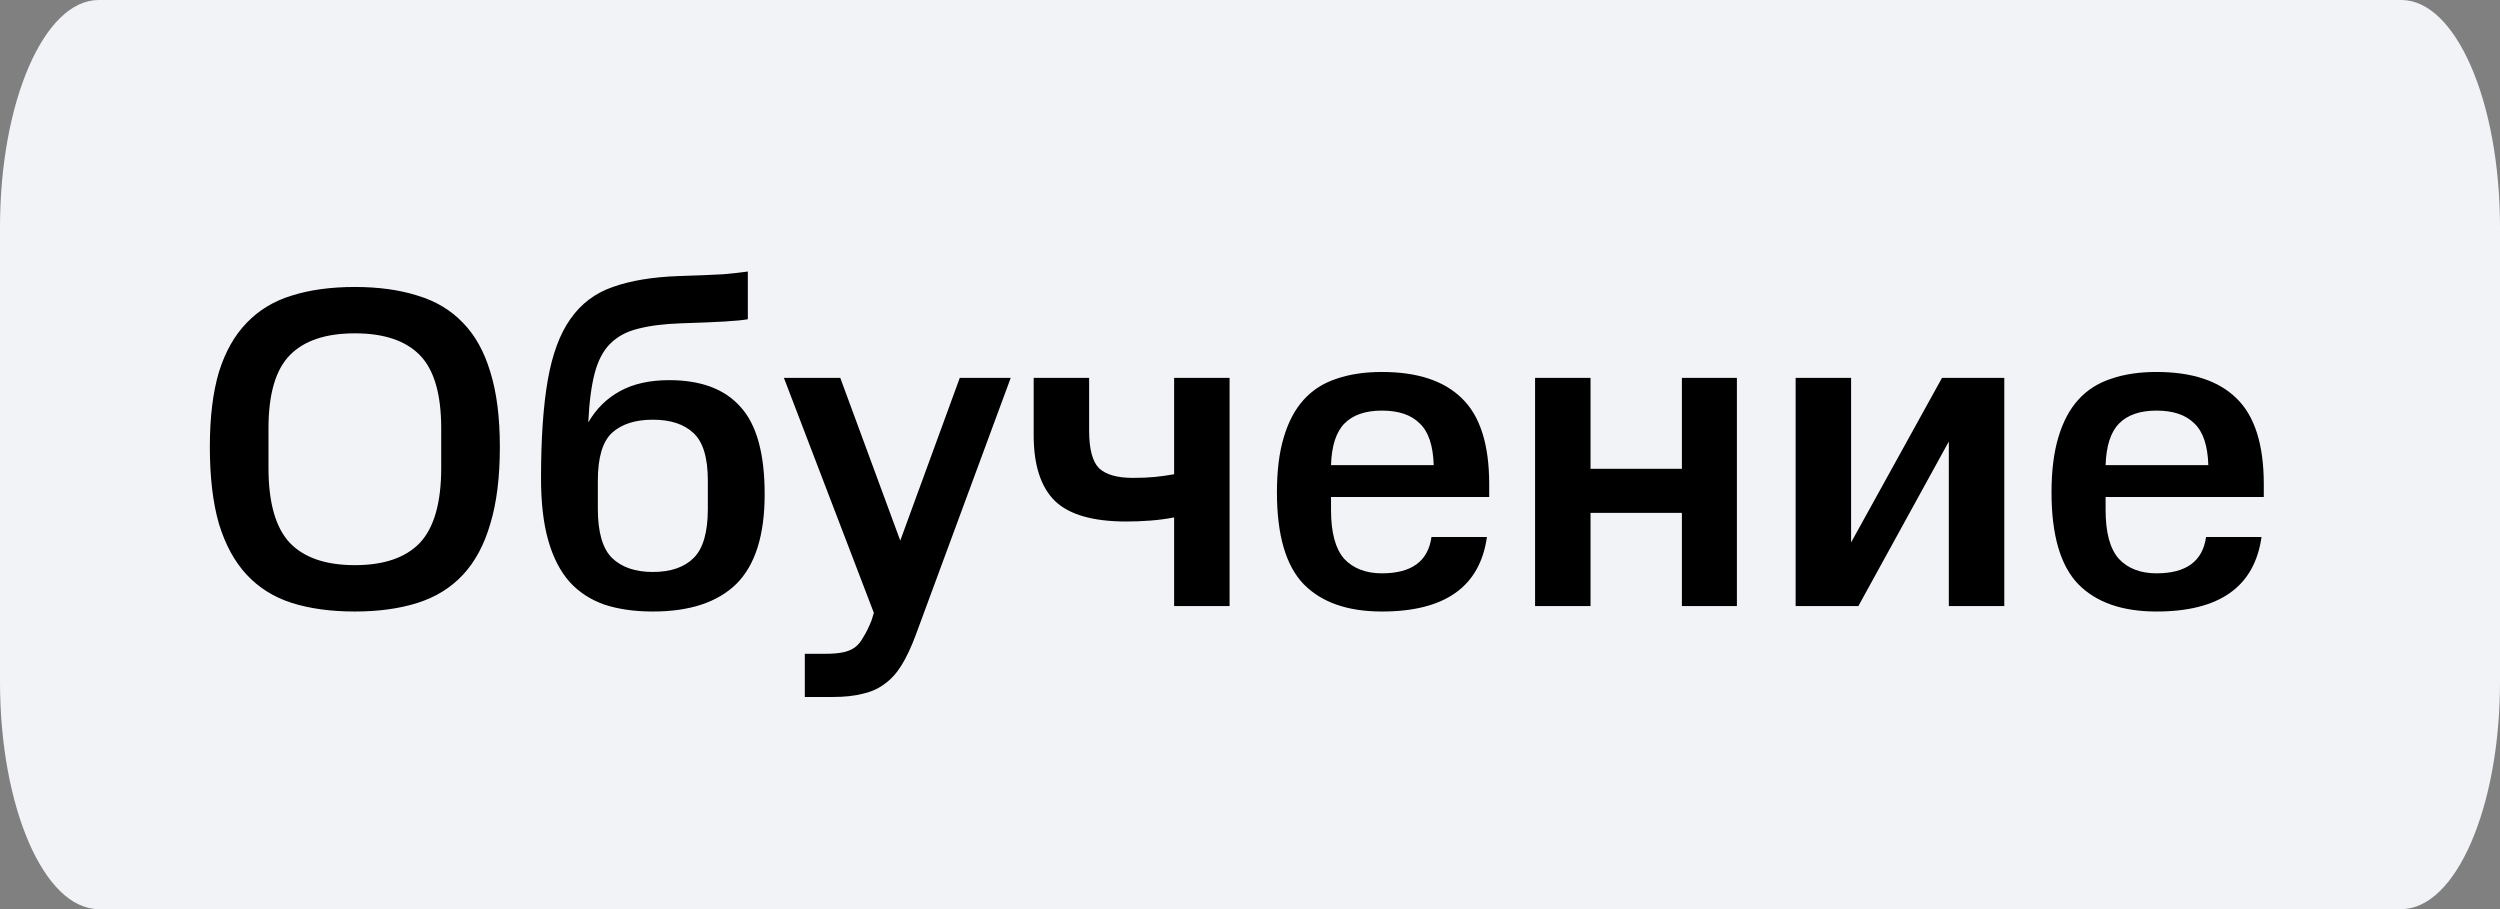 <?xml version="1.0" encoding="UTF-8"?> <svg xmlns="http://www.w3.org/2000/svg" width="66" height="24" viewBox="0 0 66 24" fill="none"><rect x="0" y="0" width="66" height="24" fill="#808080" stroke="none"/><path d="M63.395 0H2.605C1.166 0 0 2.686 0 6V18C0 21.314 1.166 24 2.605 24H63.395C64.834 24 66 21.314 66 18V6C66 2.686 64.834 0 63.395 0Z" fill="#F2F3F7"></path><path d="M11.648 11.308C11.648 10.404 11.46 9.76 11.084 9.376C10.708 8.992 10.136 8.8 9.368 8.8C8.6 8.8 8.028 8.992 7.652 9.376C7.276 9.76 7.088 10.404 7.088 11.308V12.352C7.088 13.272 7.276 13.932 7.652 14.332C8.028 14.724 8.6 14.92 9.368 14.92C10.136 14.92 10.708 14.724 11.084 14.332C11.46 13.932 11.648 13.272 11.648 12.352V11.308ZM5.54 11.8C5.54 11.016 5.62 10.356 5.78 9.82C5.948 9.284 6.192 8.852 6.512 8.524C6.832 8.188 7.228 7.948 7.7 7.804C8.18 7.652 8.736 7.576 9.368 7.576C9.992 7.576 10.544 7.652 11.024 7.804C11.504 7.948 11.904 8.188 12.224 8.524C12.544 8.852 12.784 9.284 12.944 9.82C13.112 10.356 13.196 11.016 13.196 11.8C13.196 12.6 13.112 13.276 12.944 13.828C12.784 14.38 12.544 14.828 12.224 15.172C11.904 15.516 11.504 15.764 11.024 15.916C10.544 16.068 9.992 16.144 9.368 16.144C8.736 16.144 8.18 16.068 7.7 15.916C7.228 15.764 6.832 15.516 6.512 15.172C6.192 14.828 5.948 14.38 5.78 13.828C5.62 13.276 5.54 12.6 5.54 11.8ZM14.283 12.628C14.283 11.572 14.343 10.704 14.463 10.024C14.583 9.344 14.783 8.808 15.063 8.416C15.343 8.016 15.715 7.736 16.179 7.576C16.651 7.408 17.231 7.312 17.919 7.288C18.431 7.272 18.823 7.256 19.095 7.24C19.367 7.216 19.583 7.192 19.743 7.168V8.428C19.607 8.452 19.403 8.472 19.131 8.488C18.859 8.504 18.471 8.52 17.967 8.536C17.519 8.552 17.143 8.6 16.839 8.68C16.543 8.752 16.299 8.884 16.107 9.076C15.923 9.26 15.787 9.52 15.699 9.856C15.611 10.192 15.555 10.624 15.531 11.152C15.739 10.792 16.019 10.516 16.371 10.324C16.723 10.132 17.155 10.036 17.667 10.036C18.507 10.036 19.135 10.272 19.551 10.744C19.975 11.208 20.187 11.976 20.187 13.048C20.187 14.128 19.939 14.916 19.443 15.412C18.947 15.9 18.211 16.144 17.235 16.144C16.755 16.144 16.331 16.084 15.963 15.964C15.595 15.836 15.287 15.636 15.039 15.364C14.791 15.084 14.603 14.72 14.475 14.272C14.347 13.824 14.283 13.276 14.283 12.628ZM18.687 12.688C18.687 12.08 18.559 11.66 18.303 11.428C18.055 11.196 17.699 11.08 17.235 11.08C16.771 11.08 16.411 11.196 16.155 11.428C15.907 11.66 15.783 12.08 15.783 12.688V13.432C15.783 14.048 15.907 14.48 16.155 14.728C16.411 14.976 16.771 15.1 17.235 15.1C17.707 15.1 18.067 14.976 18.315 14.728C18.563 14.48 18.687 14.048 18.687 13.432V12.688ZM22.183 9.976L23.767 14.272L25.338 9.976H26.683L24.174 16.768C24.055 17.088 23.93 17.352 23.802 17.56C23.674 17.768 23.526 17.932 23.358 18.052C23.191 18.18 22.994 18.268 22.77 18.316C22.555 18.372 22.294 18.4 21.991 18.4H21.247V17.26H21.787C21.971 17.26 22.122 17.248 22.242 17.224C22.37 17.2 22.479 17.156 22.567 17.092C22.654 17.028 22.73 16.936 22.794 16.816C22.866 16.704 22.939 16.556 23.011 16.372L23.07 16.18L20.695 9.976H22.183ZM30.997 13.66C30.789 13.7 30.577 13.728 30.361 13.744C30.145 13.76 29.937 13.768 29.737 13.768C28.857 13.768 28.229 13.588 27.853 13.228C27.477 12.86 27.289 12.28 27.289 11.488V9.976H28.753V11.368C28.753 11.856 28.841 12.188 29.017 12.364C29.201 12.532 29.497 12.616 29.905 12.616C30.129 12.616 30.321 12.608 30.481 12.592C30.649 12.576 30.821 12.552 30.997 12.52V9.976H32.461V16H30.997V13.66ZM33.711 13C33.711 12.432 33.77 11.948 33.891 11.548C34.011 11.14 34.187 10.808 34.419 10.552C34.651 10.296 34.938 10.112 35.282 10C35.627 9.88 36.026 9.82 36.483 9.82C37.419 9.82 38.123 10.052 38.594 10.516C39.075 10.98 39.315 11.736 39.315 12.784V13.12H35.139V13.468C35.139 14.06 35.255 14.488 35.486 14.752C35.727 15.008 36.059 15.136 36.483 15.136C37.267 15.136 37.703 14.816 37.791 14.176H39.255C39.071 15.488 38.147 16.144 36.483 16.144C35.578 16.144 34.891 15.904 34.419 15.424C33.947 14.936 33.711 14.128 33.711 13ZM36.483 10.84C36.05 10.84 35.722 10.952 35.498 11.176C35.275 11.4 35.154 11.768 35.139 12.28H37.85C37.834 11.76 37.711 11.392 37.478 11.176C37.255 10.952 36.922 10.84 36.483 10.84ZM41.99 9.976V12.376H44.402V9.976H45.854V16H44.402V13.54H41.99V16H40.526V9.976H41.99ZM48.869 9.976V14.32L51.269 9.976H52.913V16H51.449V11.656L49.061 16H47.405V9.976H48.869ZM54.16 13C54.16 12.432 54.22 11.948 54.34 11.548C54.46 11.14 54.636 10.808 54.868 10.552C55.1 10.296 55.388 10.112 55.732 10C56.076 9.88 56.476 9.82 56.932 9.82C57.868 9.82 58.572 10.052 59.044 10.516C59.524 10.98 59.764 11.736 59.764 12.784V13.12H55.588V13.468C55.588 14.06 55.704 14.488 55.936 14.752C56.176 15.008 56.508 15.136 56.932 15.136C57.716 15.136 58.152 14.816 58.24 14.176H59.704C59.52 15.488 58.596 16.144 56.932 16.144C56.028 16.144 55.34 15.904 54.868 15.424C54.396 14.936 54.16 14.128 54.16 13ZM56.932 10.84C56.5 10.84 56.172 10.952 55.948 11.176C55.724 11.4 55.604 11.768 55.588 12.28H58.3C58.284 11.76 58.16 11.392 57.928 11.176C57.704 10.952 57.372 10.84 56.932 10.84Z" fill="black"></path></svg> 